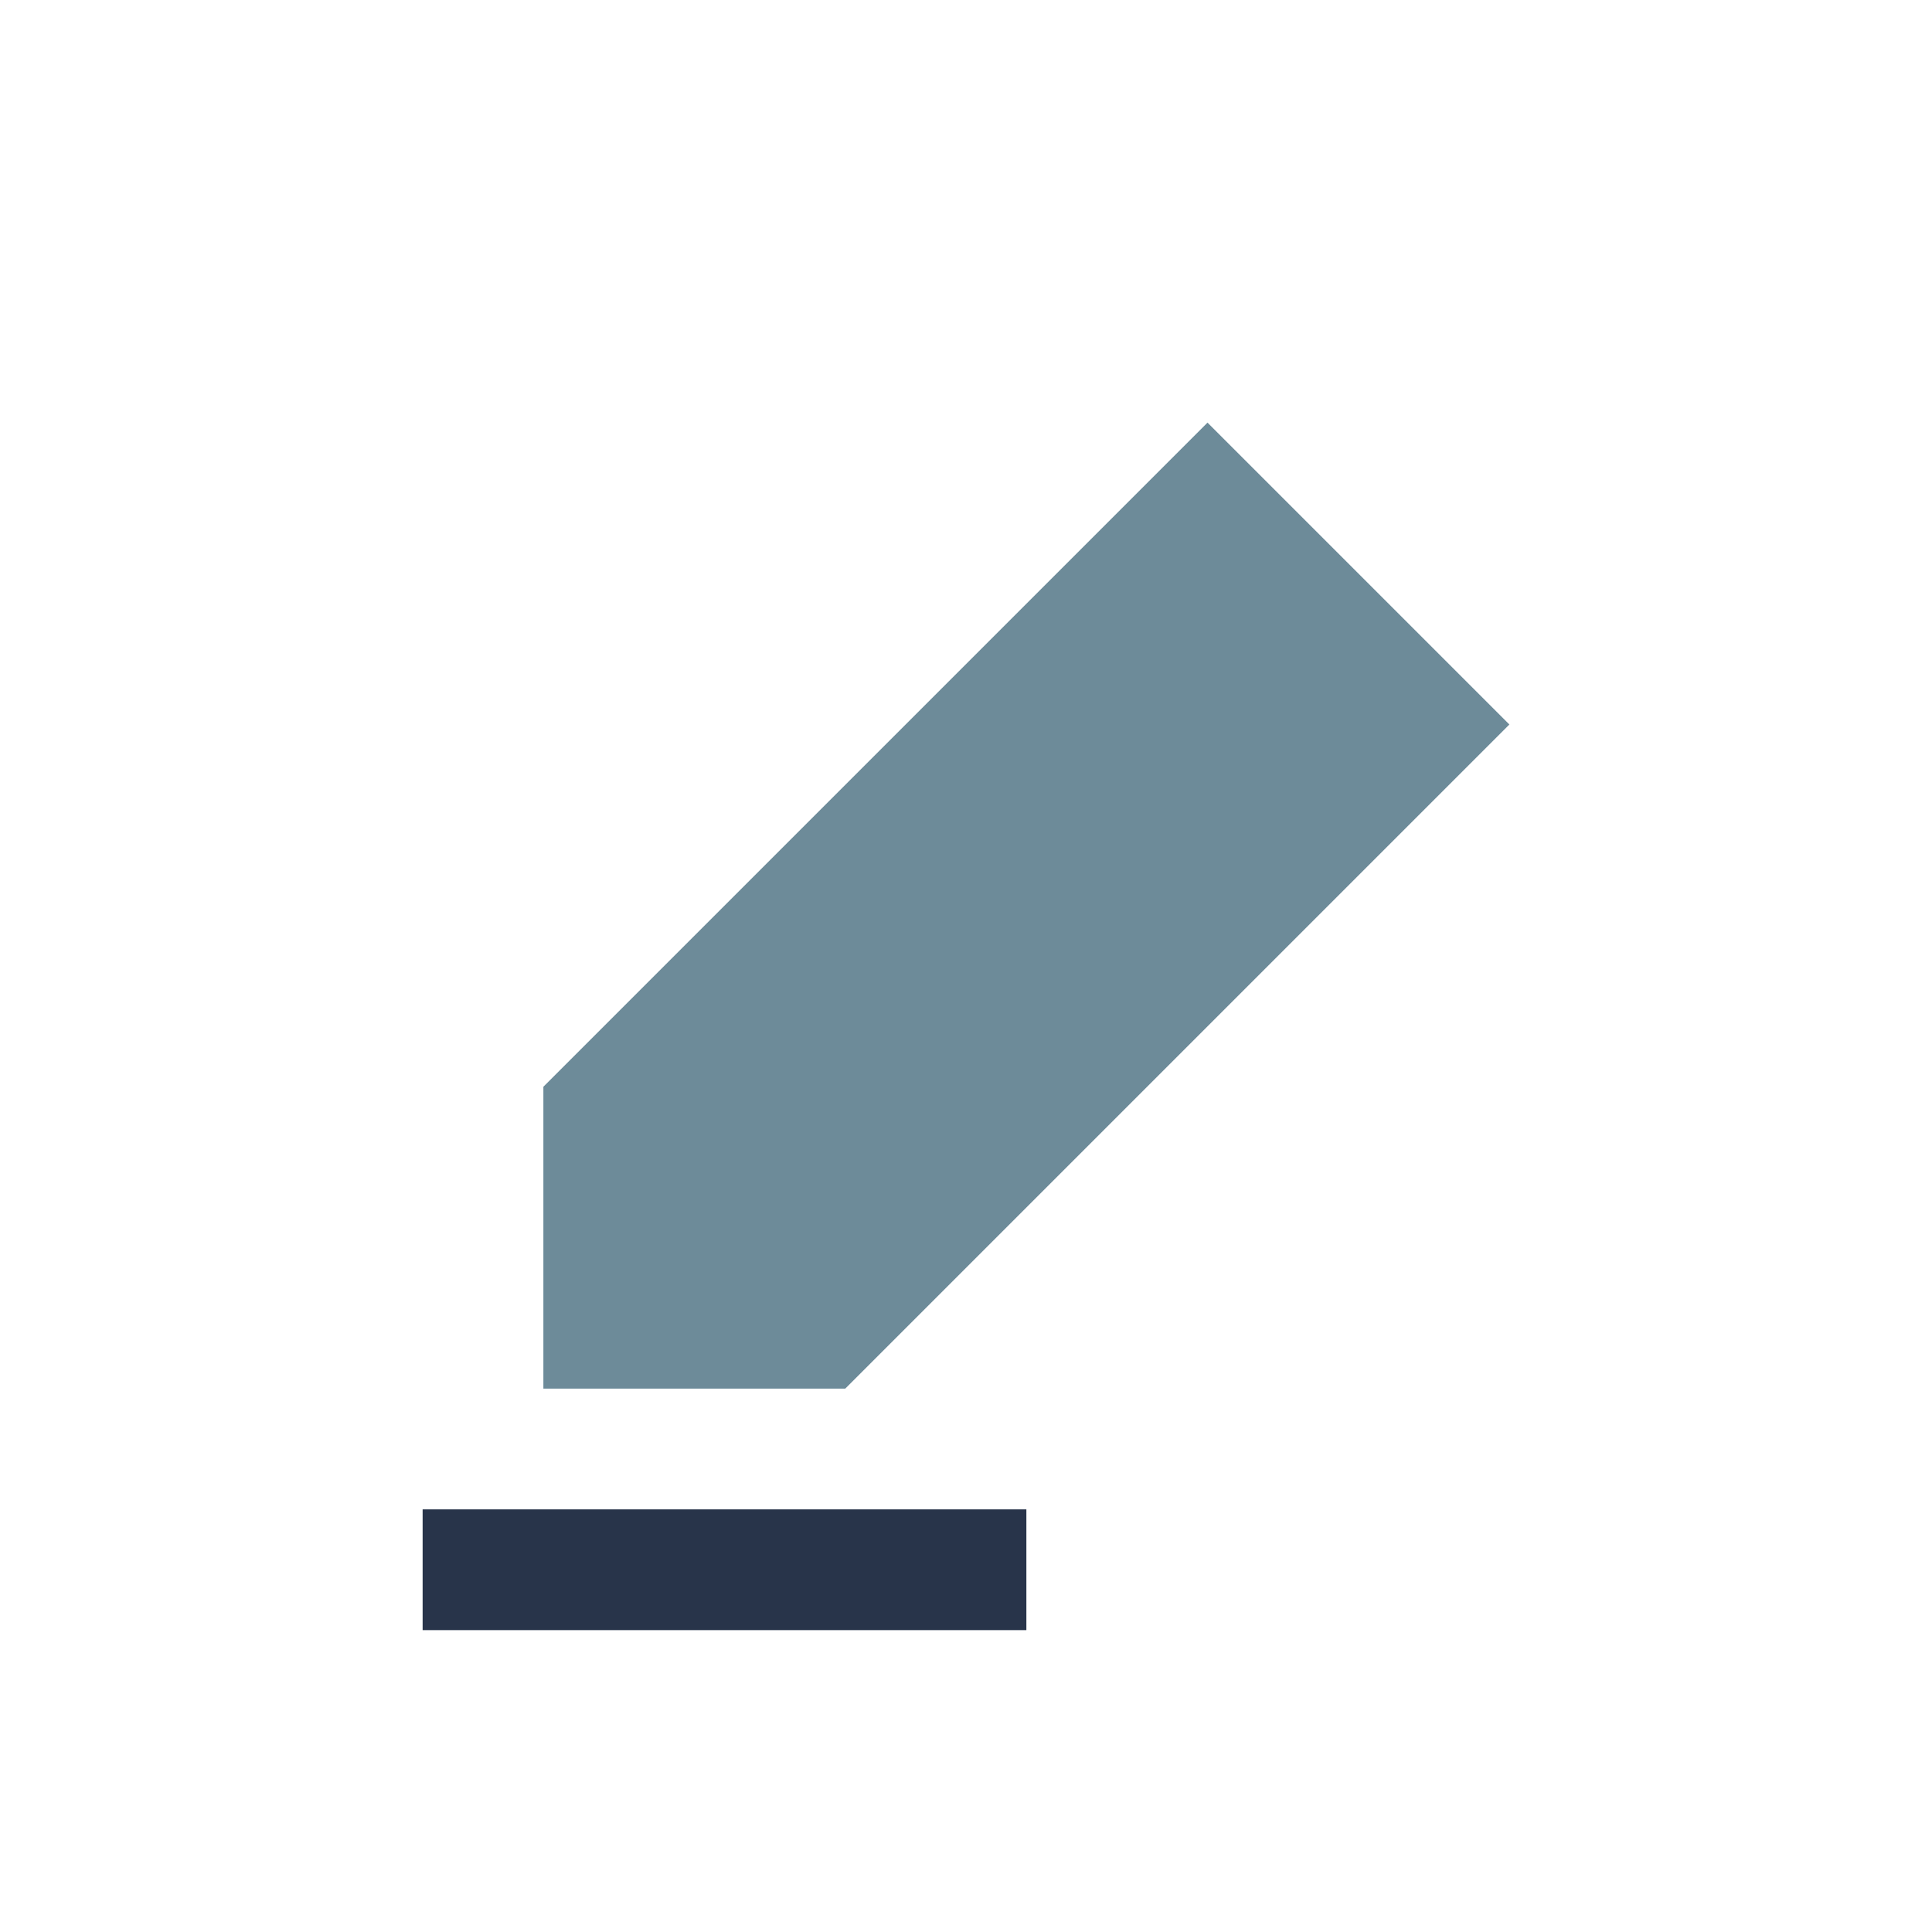 <?xml version="1.0" encoding="UTF-8"?>
<svg xmlns="http://www.w3.org/2000/svg" width="32" height="32" viewBox="0 0 32 32"><path d="M9 23v-5l11-11 5 5-11 11H9z" fill="#6D8B99"/><rect x="7" y="25" width="10" height="2" fill="#28344A"/></svg>